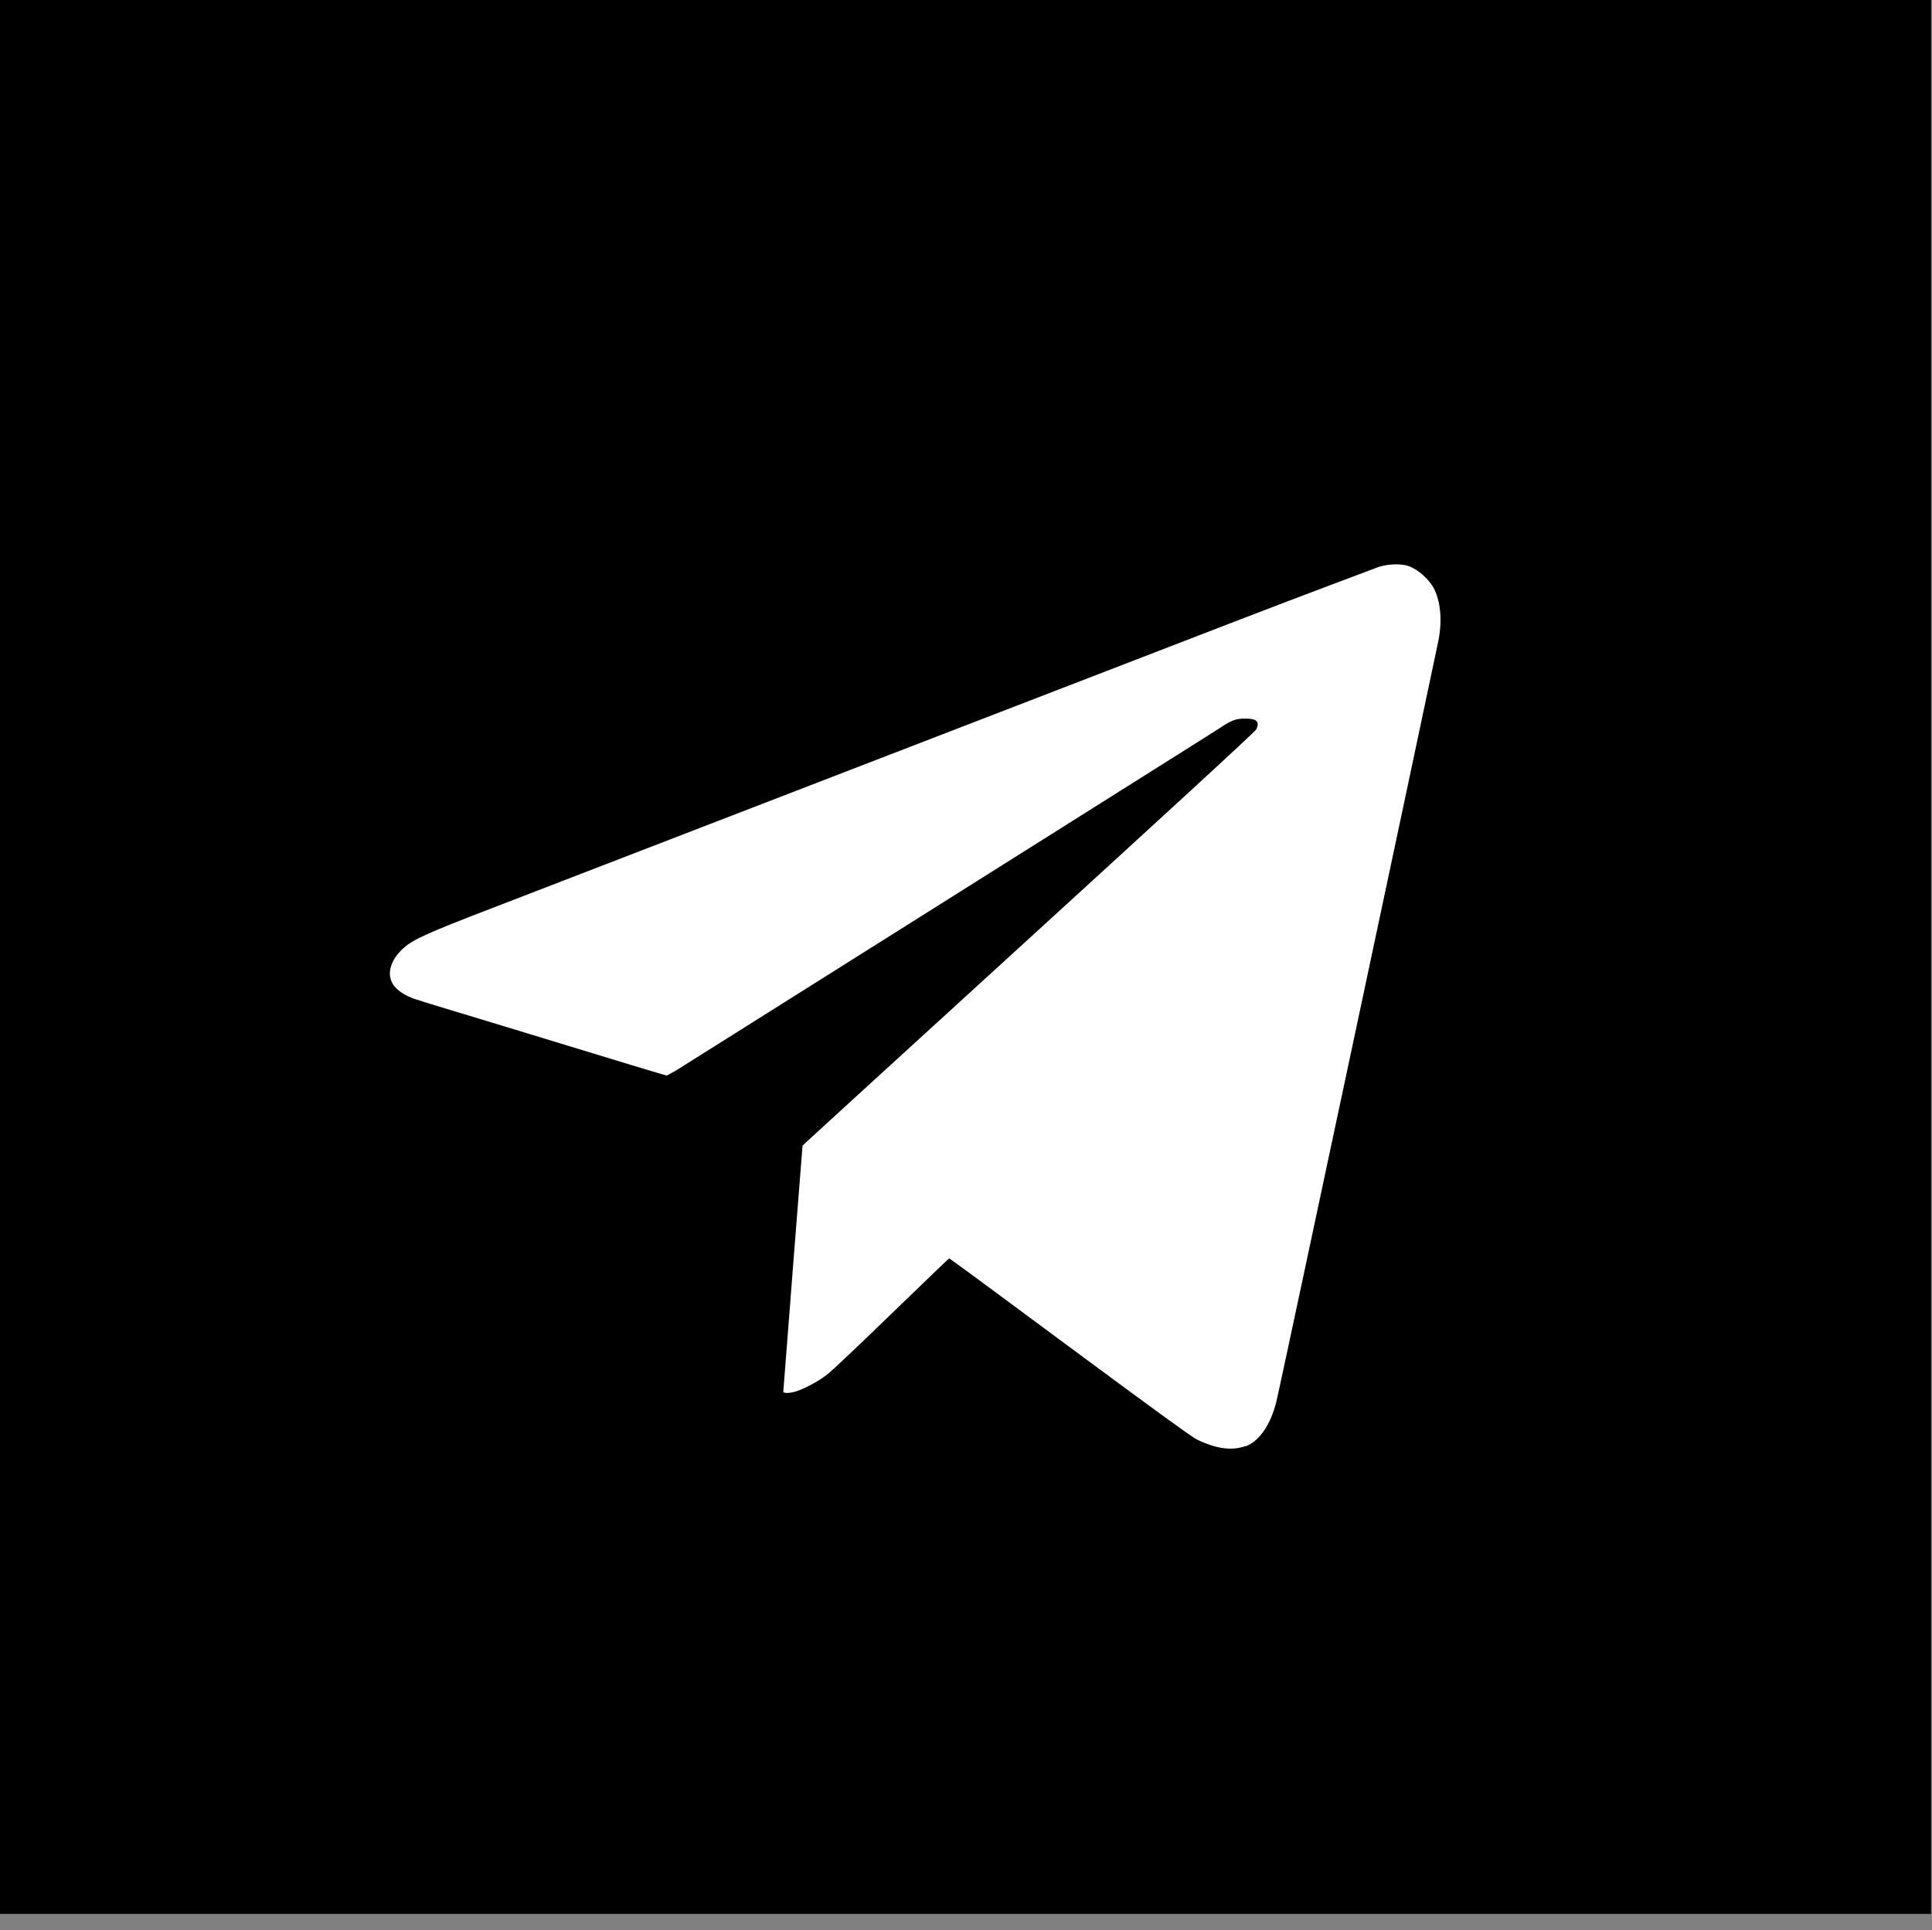 <?xml version="1.0" encoding="UTF-8" standalone="no"?>
<!-- Created with Inkscape (http://www.inkscape.org/) -->

<svg
   version="1.1"
   id="svg26384"
   width="28.836"
   height="28.817"
   sodipodi:docname="logo-telegram.svg"
   inkscape:version="1.1.2 (0a00cf5339, 2022-02-04)"
   xmlns:inkscape="http://www.inkscape.org/namespaces/inkscape"
   xmlns:sodipodi="http://sodipodi.sourceforge.net/DTD/sodipodi-0.dtd"
   xmlns="http://www.w3.org/2000/svg"
   xmlns:svg="http://www.w3.org/2000/svg">
  <rect width="100%" height="100%" fill="#808080" stroke="none"/>
  <defs
     id="defs26388" />
  <sodipodi:namedview
     id="namedview26386"
     pagecolor="#ffffff"
     bordercolor="#666666"
     borderopacity="1.0"
     inkscape:pageshadow="2"
     inkscape:pageopacity="0.0"
     inkscape:pagecheckerboard="0"
     showgrid="false"
     inkscape:zoom="13.421983"
     inkscape:cx="13.410835"
     inkscape:cy="13.932368"
     inkscape:window-width="1328"
     inkscape:window-height="739"
     inkscape:window-x="0"
     inkscape:window-y="0"
     inkscape:window-maximized="1"
     inkscape:current-layer="g26390"
     inkscape:snap-page="true" />
  <inkscape:clipboard
     style="font-variation-settings:normal;opacity:1;vector-effect:none;fill:#ffffff;fill-opacity:1;stroke-width:0.016;stroke-linecap:butt;stroke-linejoin:miter;stroke-miterlimit:4;stroke-dasharray:none;stroke-dashoffset:0;stroke-opacity:1;-inkscape-stroke:none;stop-color:#000000;stop-opacity:1"
     min="-162.418,-50.409"
     max="-133.582,-21.591"
     geom-min="-162.418,-50.409"
     geom-max="-133.582,-21.591" />
  <g
     id="g26390"
     transform="matrix(3.78,0,0,3.78,169.536,1990.499)"
     style="fill:#00baa5;fill-opacity:1">
    <rect
       style="fill:#000000;stroke-width:0.265"
       id="rect1206"
       width="7.63"
       height="7.625"
       x="-44.856"
       y="-526.653" />
    <path
       style="fill:#ffffff;fill-opacity:1;stroke-width:0.004"
       d="m -39.932,-520.875 c 0.053,-0.02 0.098,-0.084 0.121,-0.176 0.007,-0.024 0.586,-2.747 0.638,-2.997 0.018,-0.084 0.011,-0.159 -0.014,-0.211 -0.018,-0.038 -0.064,-0.079 -0.101,-0.092 -0.027,-0.01 -0.077,-0.01 -0.119,0.003 -0.018,0.007 -0.276,0.103 -0.569,0.216 -0.633,0.244 -2.612,1.008 -2.933,1.132 -0.255,0.098 -0.312,0.124 -0.349,0.158 -0.05,0.045 -0.066,0.098 -0.043,0.139 0.013,0.025 0.052,0.051 0.096,0.064 0.018,0.007 0.247,0.075 0.508,0.155 0.261,0.08 0.476,0.145 0.479,0.145 10e-4,5e-5 0.017,-0.01 0.033,-0.018 0.017,-0.01 0.5,-0.315 1.077,-0.678 0.576,-0.363 1.058,-0.666 1.071,-0.675 0.048,-0.032 0.065,-0.039 0.102,-0.039 0.046,-1.6e-4 0.059,0.011 0.045,0.042 -10e-4,0.007 -0.402,0.374 -0.888,0.818 -0.486,0.444 -0.888,0.811 -0.894,0.817 l -0.01,0.01 -0.038,0.483 c -0.02,0.265 -0.038,0.485 -0.038,0.488 3e-5,0.007 0.021,0.007 0.045,7.4e-4 0.028,-0.007 0.089,-0.038 0.124,-0.065 0.017,-0.011 0.133,-0.122 0.257,-0.242 0.124,-0.12 0.227,-0.219 0.229,-0.22 10e-4,-7.1e-4 0.215,0.157 0.475,0.35 0.317,0.235 0.482,0.355 0.502,0.365 0.079,0.038 0.14,0.046 0.194,0.026 z"
       id="path49101-0"
       sodipodi:nodetypes="ccccccccccccccccccccccccccccccc" />
  </g>
</svg>

